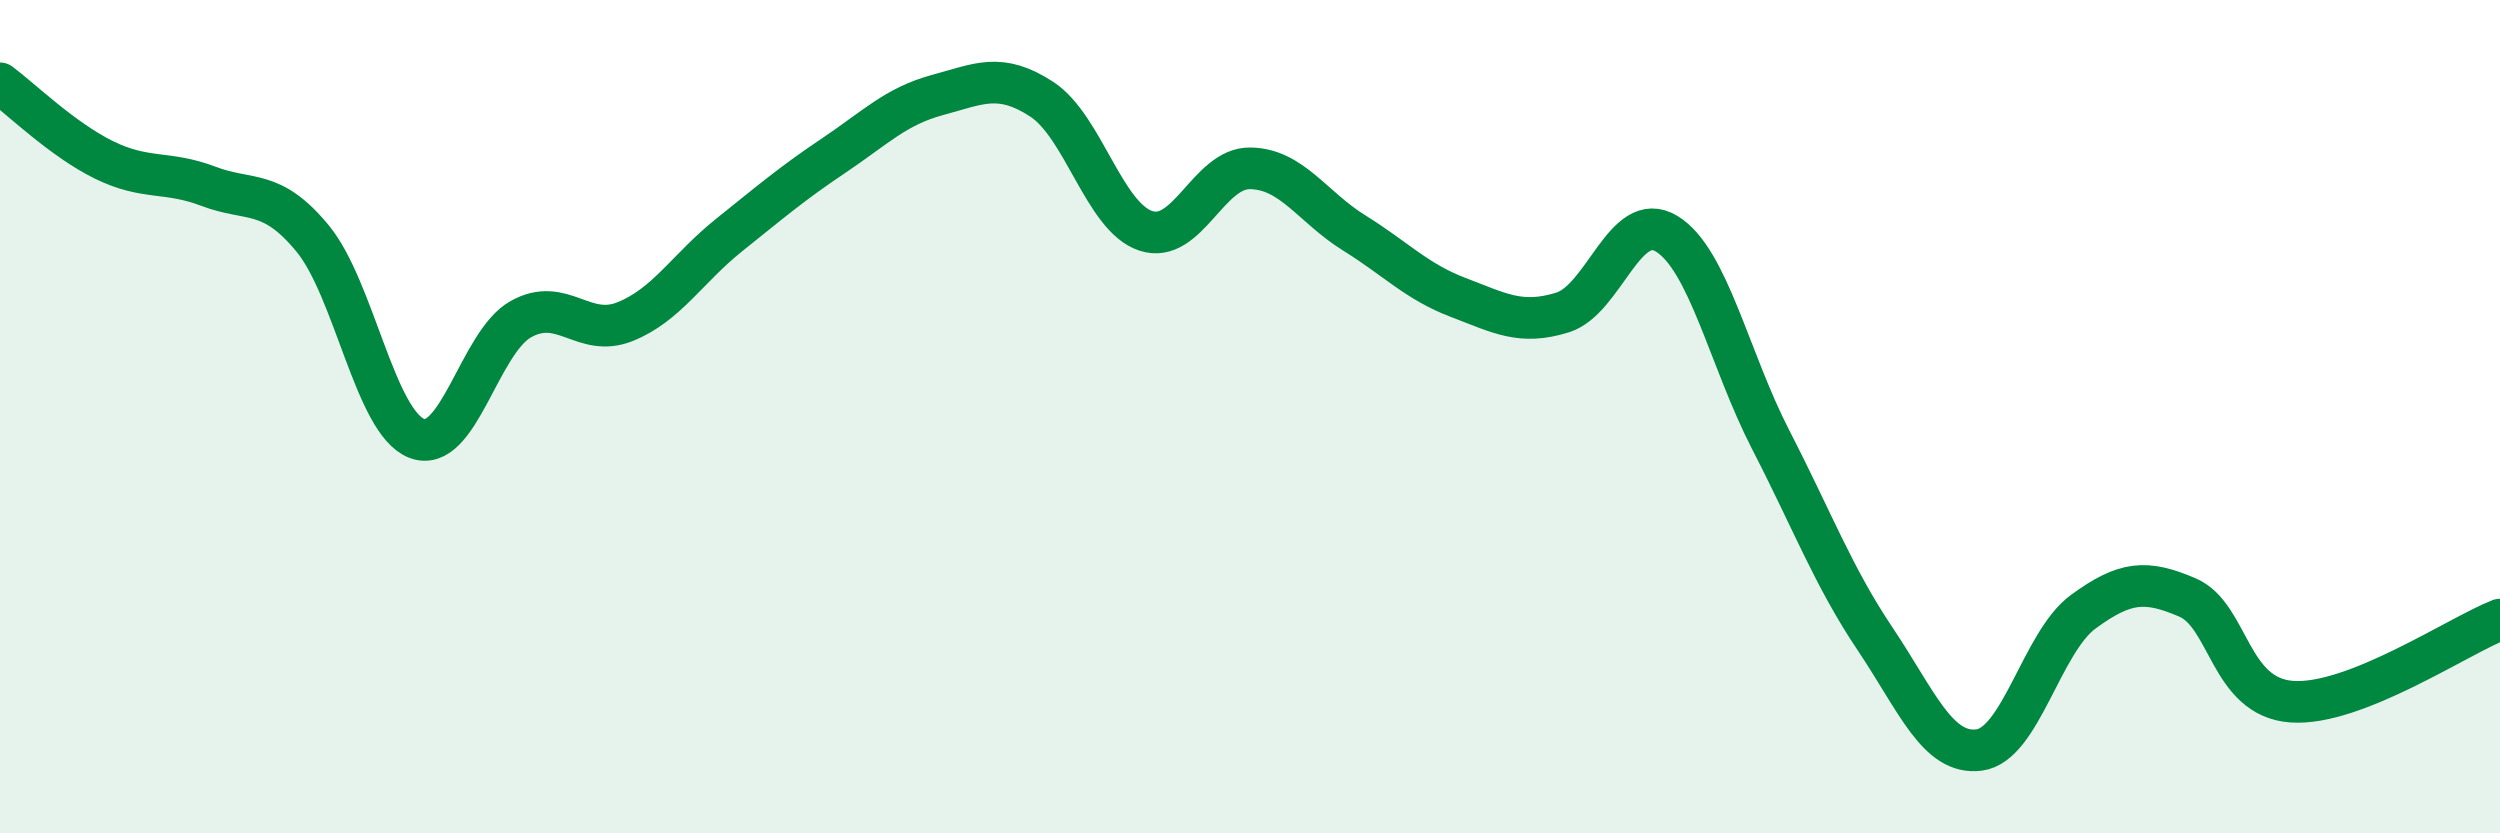 
    <svg width="60" height="20" viewBox="0 0 60 20" xmlns="http://www.w3.org/2000/svg">
      <path
        d="M 0,2 C 0.5,2.37 1.5,3.35 2.5,3.84 C 3.5,4.33 4,4.09 5,4.47 C 6,4.85 6.5,4.51 7.5,5.72 C 8.5,6.93 9,10.13 10,10.52 C 11,10.91 11.5,8.22 12.5,7.66 C 13.5,7.1 14,8.12 15,7.72 C 16,7.32 16.5,6.44 17.5,5.64 C 18.5,4.84 19,4.41 20,3.74 C 21,3.07 21.5,2.55 22.5,2.28 C 23.5,2.01 24,1.73 25,2.38 C 26,3.03 26.5,5.21 27.5,5.54 C 28.5,5.87 29,4.03 30,4.04 C 31,4.05 31.5,4.97 32.5,5.59 C 33.5,6.21 34,6.76 35,7.14 C 36,7.52 36.5,7.81 37.5,7.5 C 38.5,7.19 39,5 40,5.61 C 41,6.22 41.5,8.62 42.5,10.56 C 43.5,12.5 44,13.84 45,15.33 C 46,16.82 46.5,18.13 47.5,18 C 48.5,17.87 49,15.41 50,14.68 C 51,13.95 51.5,13.91 52.5,14.34 C 53.5,14.77 53.5,16.73 55,16.84 C 56.5,16.95 59,15.26 60,14.87L60 20L0 20Z"
        fill="#008740"
        opacity="0.1"
        stroke-linecap="round"
        stroke-linejoin="round"
      />
      <path
        d="M 0,2 C 0.5,2.37 1.5,3.35 2.5,3.84 C 3.5,4.33 4,4.09 5,4.47 C 6,4.85 6.5,4.51 7.5,5.72 C 8.5,6.93 9,10.13 10,10.52 C 11,10.91 11.5,8.22 12.5,7.66 C 13.5,7.1 14,8.12 15,7.72 C 16,7.32 16.5,6.44 17.5,5.64 C 18.5,4.84 19,4.41 20,3.74 C 21,3.07 21.5,2.55 22.5,2.28 C 23.5,2.01 24,1.73 25,2.38 C 26,3.03 26.5,5.21 27.5,5.54 C 28.5,5.87 29,4.03 30,4.04 C 31,4.05 31.5,4.97 32.5,5.59 C 33.5,6.21 34,6.76 35,7.14 C 36,7.52 36.5,7.81 37.5,7.5 C 38.5,7.19 39,5 40,5.61 C 41,6.22 41.5,8.62 42.5,10.56 C 43.5,12.5 44,13.84 45,15.33 C 46,16.82 46.5,18.13 47.5,18 C 48.5,17.87 49,15.41 50,14.68 C 51,13.95 51.5,13.91 52.5,14.34 C 53.5,14.77 53.5,16.73 55,16.84 C 56.5,16.95 59,15.26 60,14.87"
        stroke="#008740"
        stroke-width="1"
        fill="none"
        stroke-linecap="round"
        stroke-linejoin="round"
      />
    </svg>
  